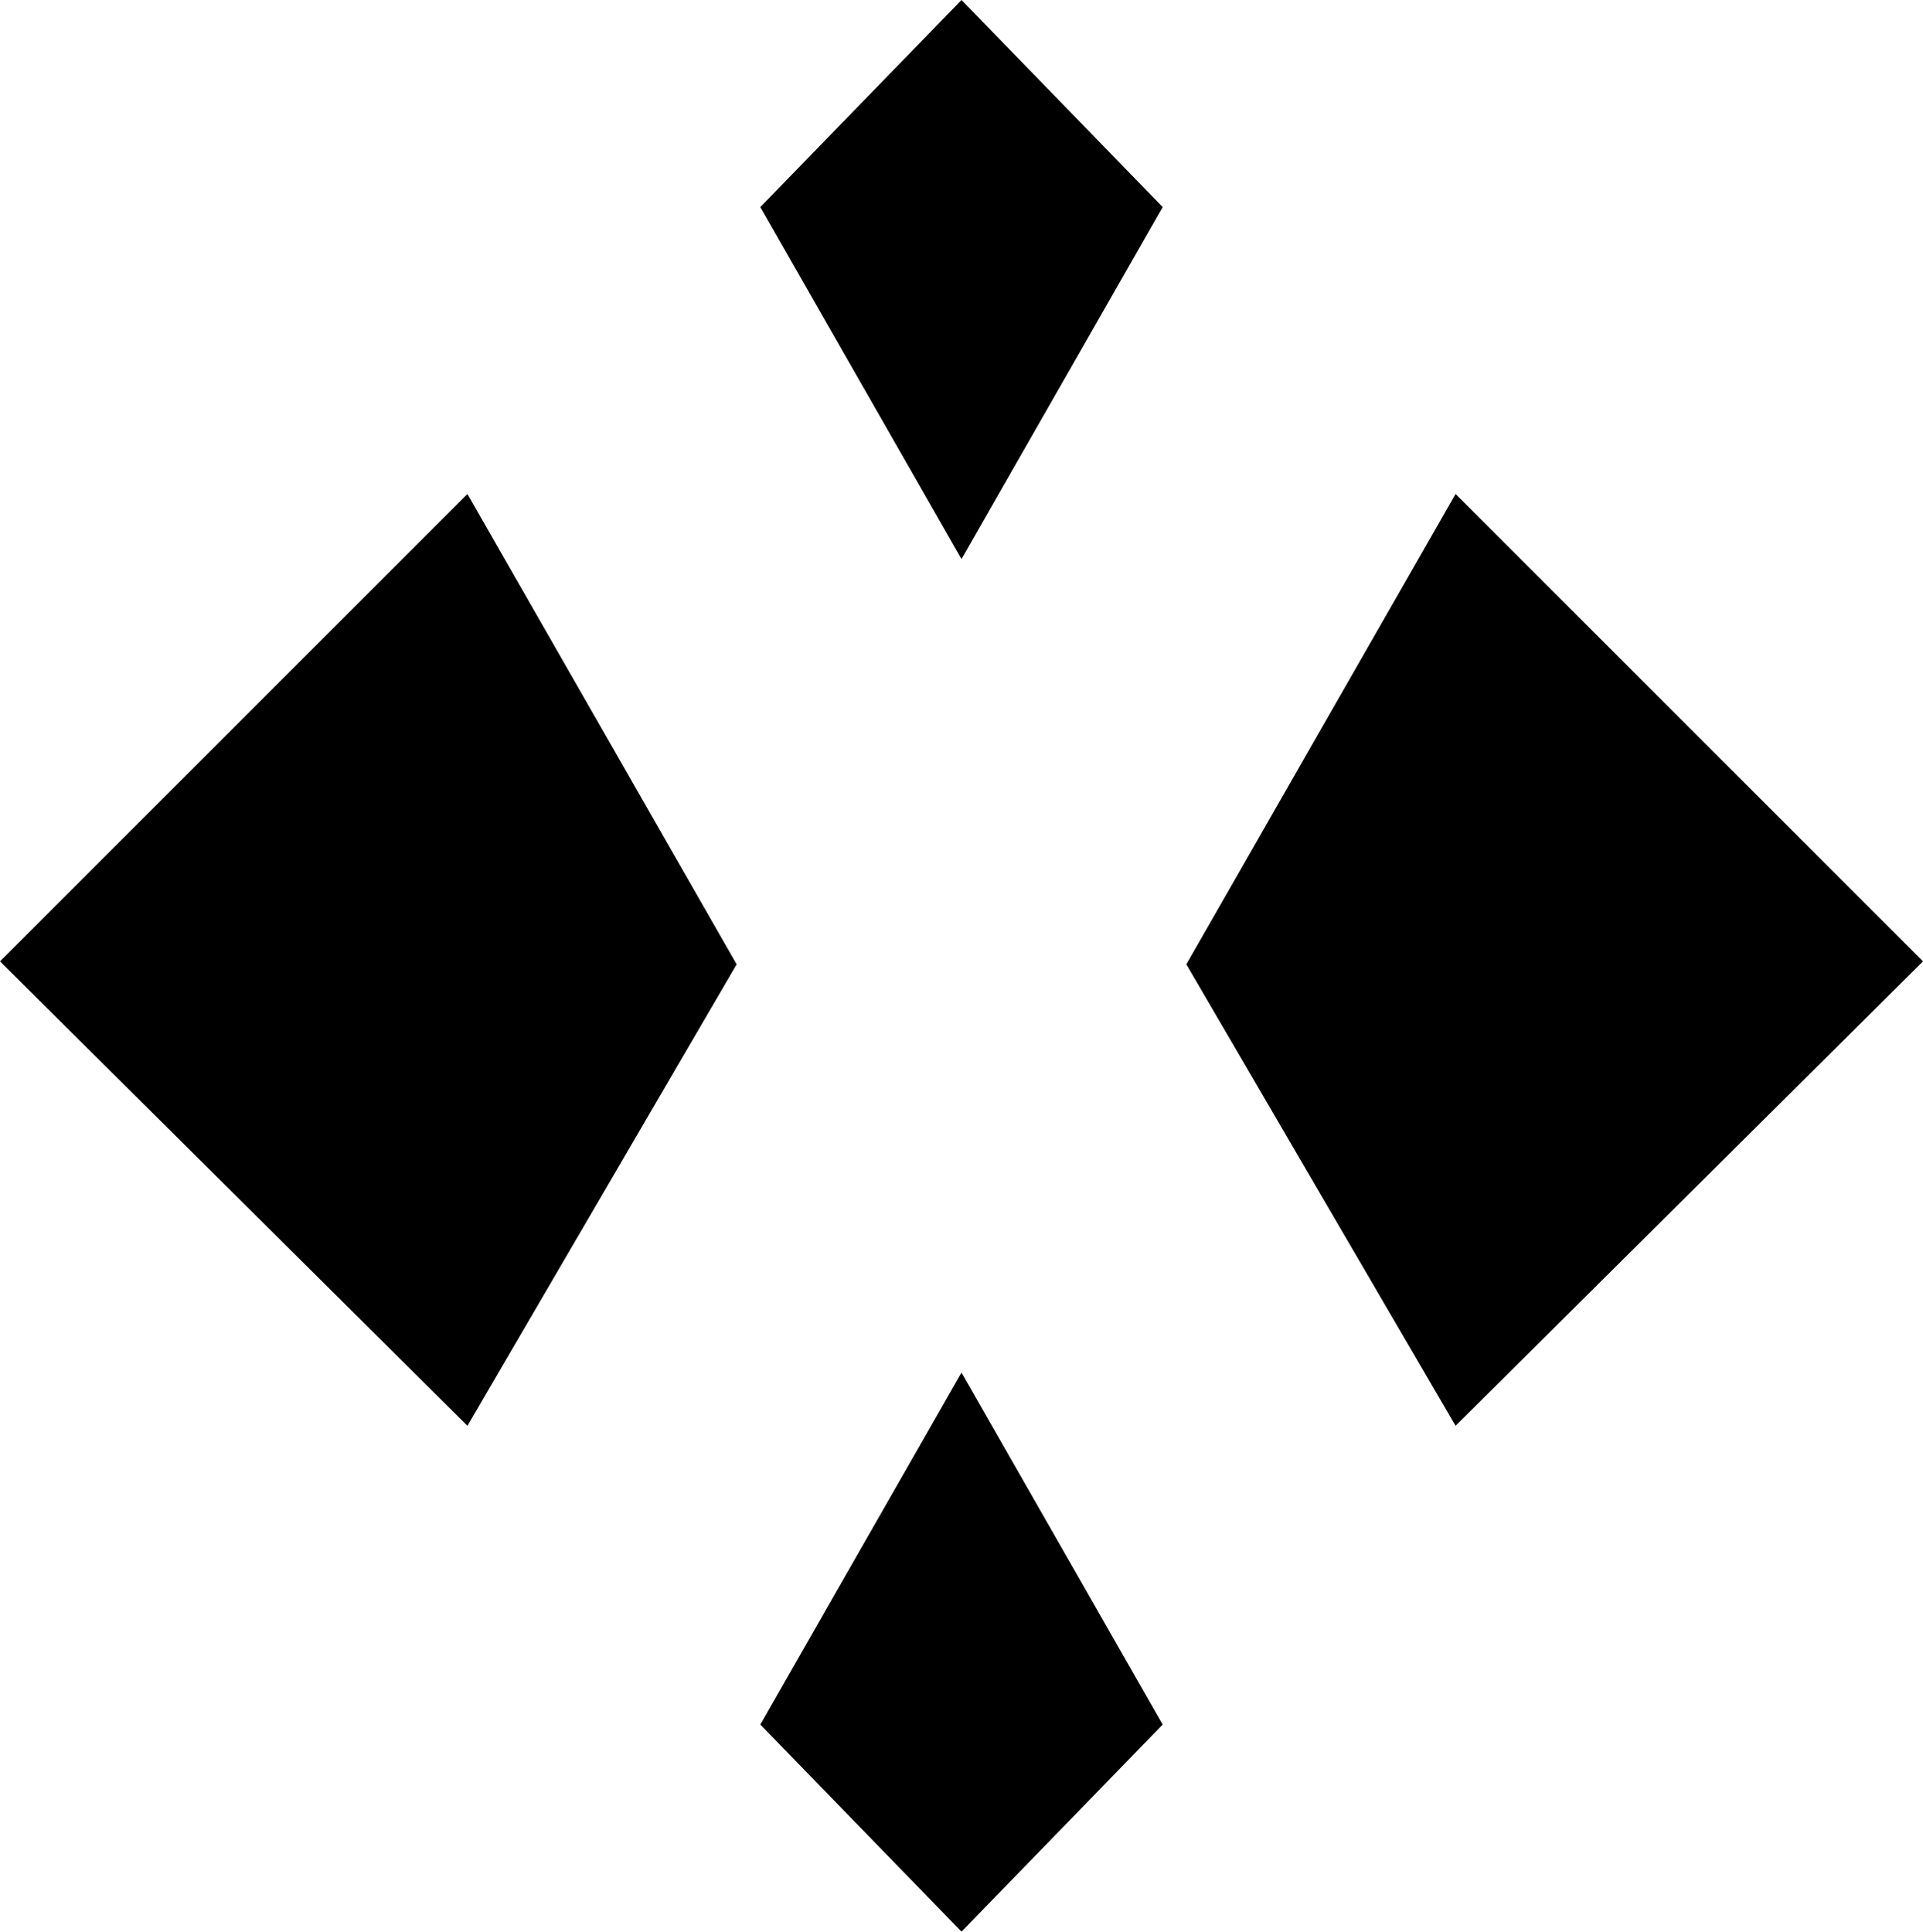<?xml version="1.0" encoding="UTF-8"?><svg id="Lager_2" xmlns="http://www.w3.org/2000/svg" viewBox="0 0 827.88 831.7"><g id="Lager_1-2"><g><polygon points="201.24 212.7 317.14 415.21 201.24 613.9 0 413.94 201.24 212.7"/><polygon points="626.64 212.7 510.74 415.21 626.64 613.9 827.88 413.94 626.64 212.7"/><polygon points="327.33 89.16 413.94 240.72 500.55 89.16 413.94 0 327.33 89.16"/><polygon points="500.55 742.54 413.94 590.98 327.33 742.54 413.94 831.7 500.55 742.54"/></g></g></svg>
